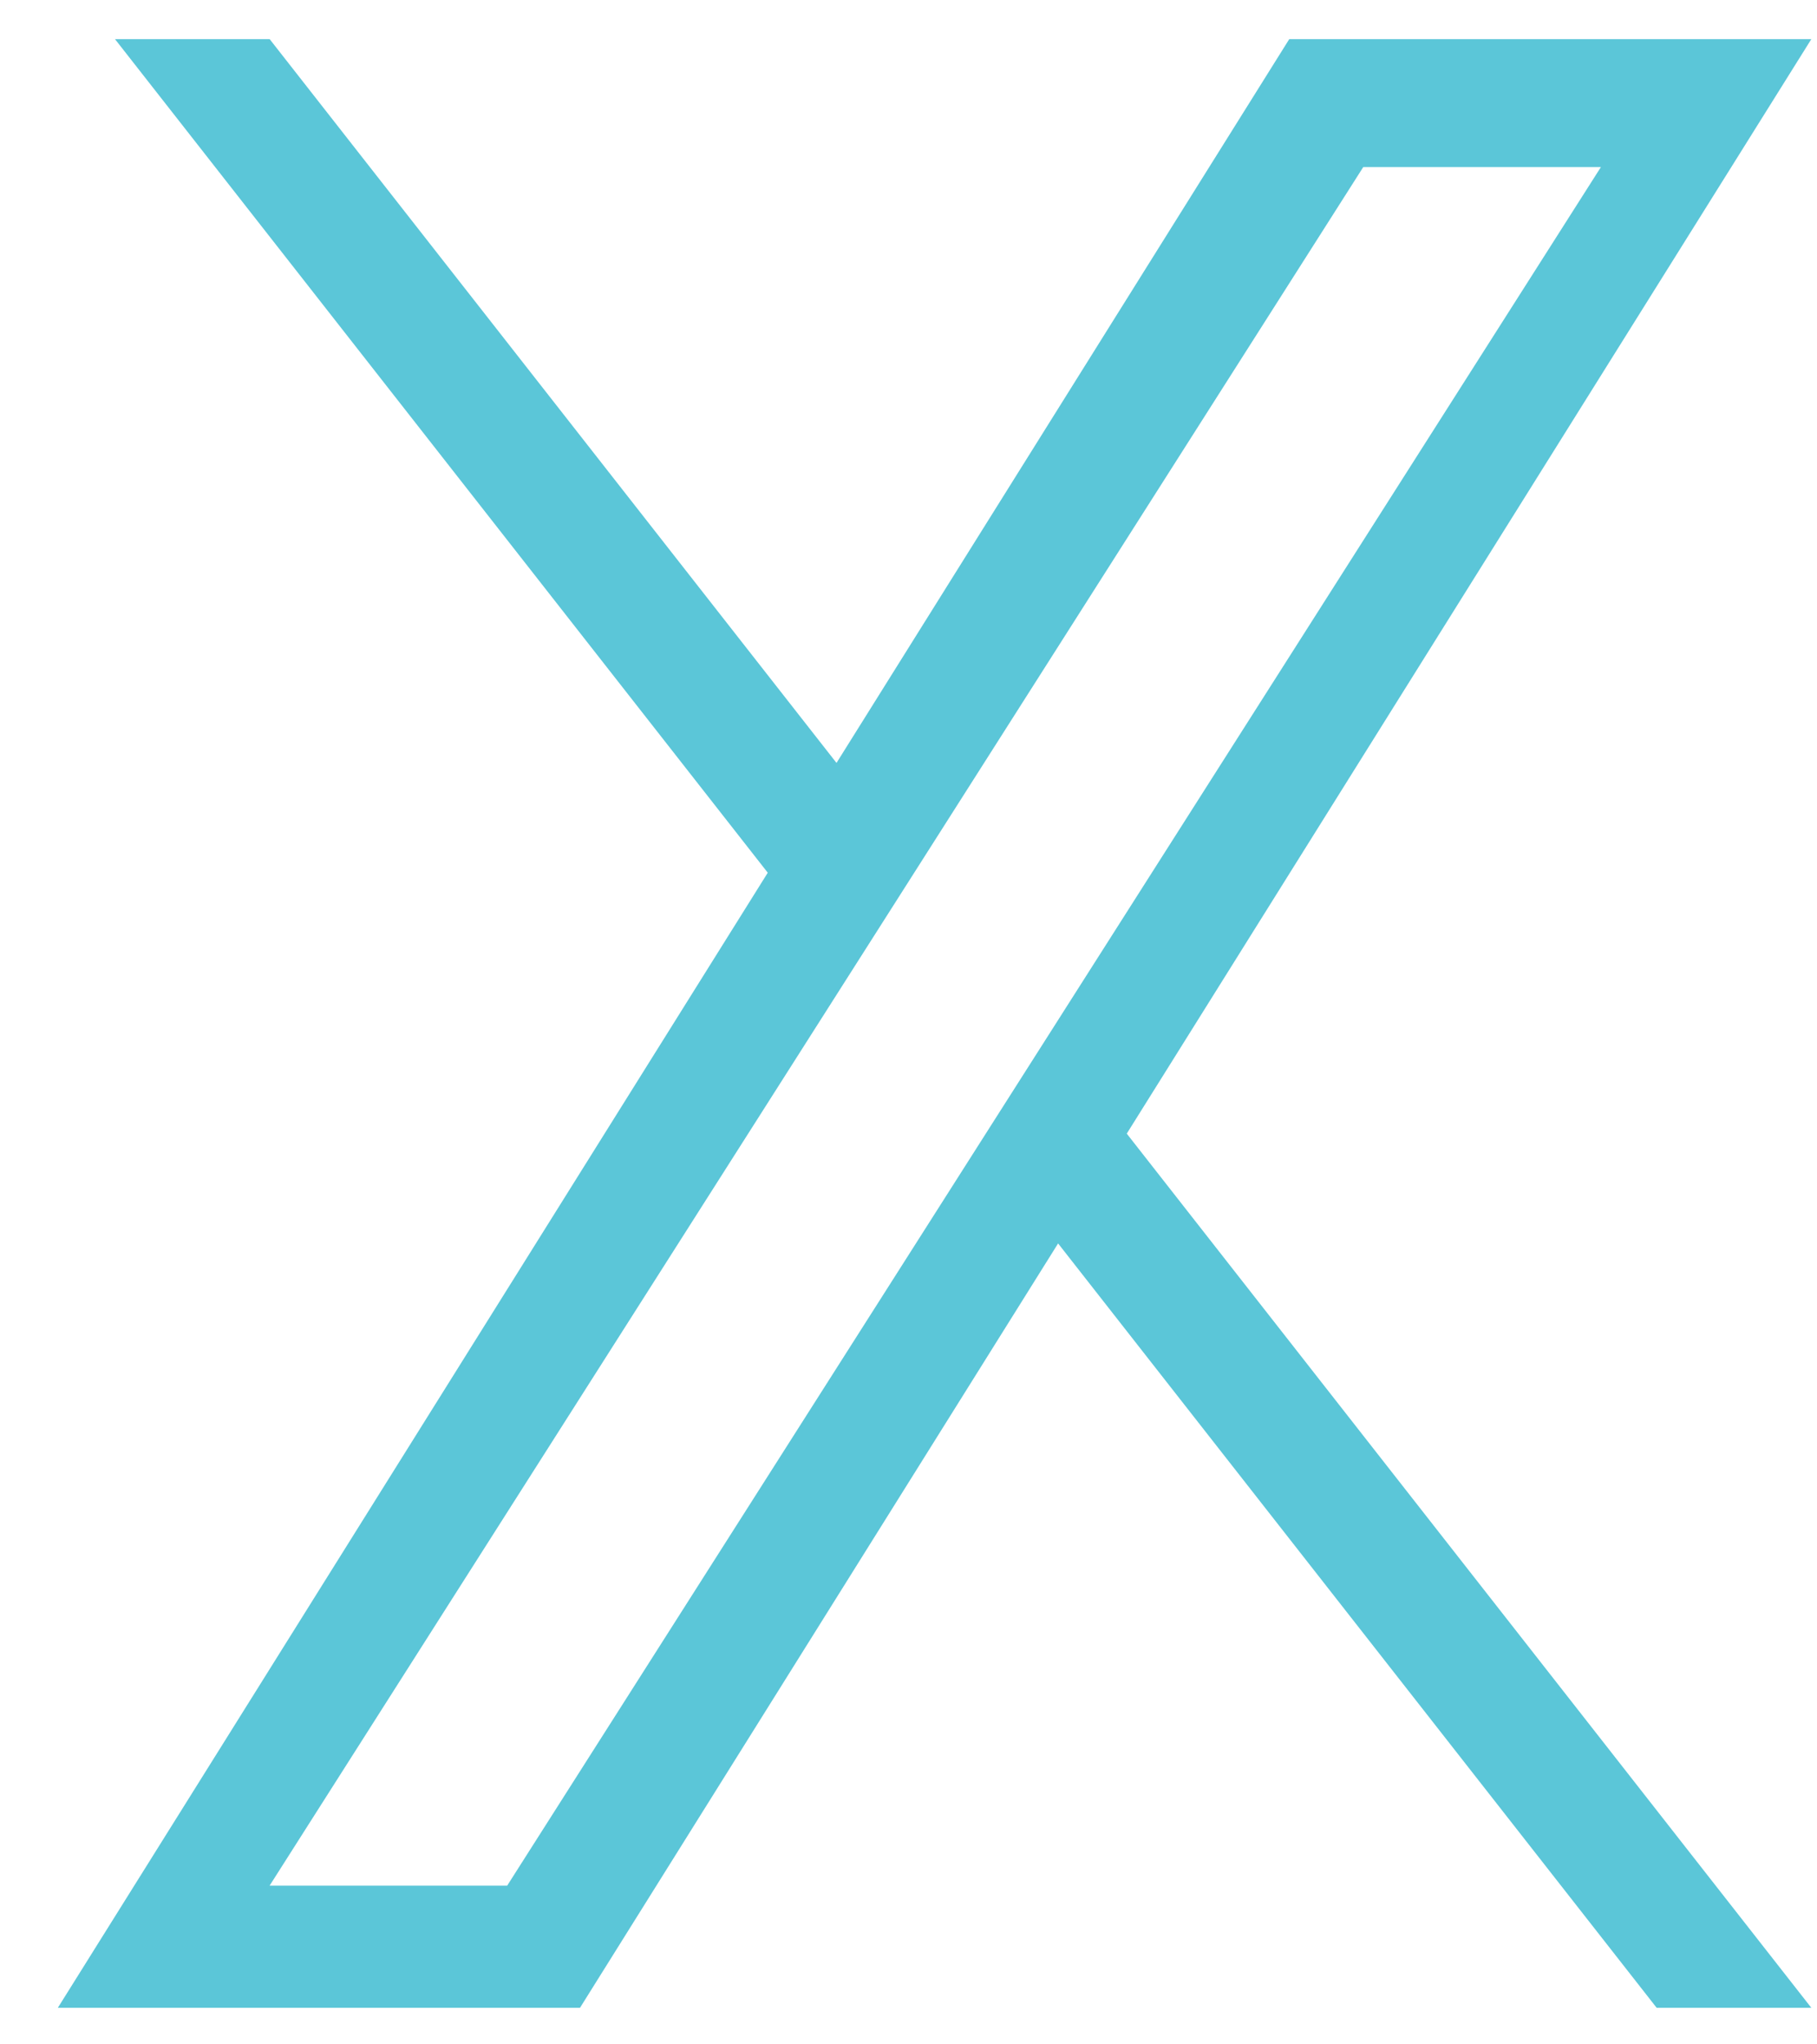 <svg width="24" height="27" viewBox="0 0 24 27" fill="none" xmlns="http://www.w3.org/2000/svg">
<path d="M10.141 11.526L1.519 0.517H3.562L11.049 10.076L17.029 0.517H23.925L14.883 14.972L23.925 26.517H21.882L13.976 16.422L7.661 26.517H0.764L10.141 11.526ZM12.94 15.099L13.856 13.66L21.146 2.206H18.007L12.124 11.45L11.208 12.889L3.561 24.904H6.699L12.94 15.099Z" fill="#5BC6D8"/>
</svg>
